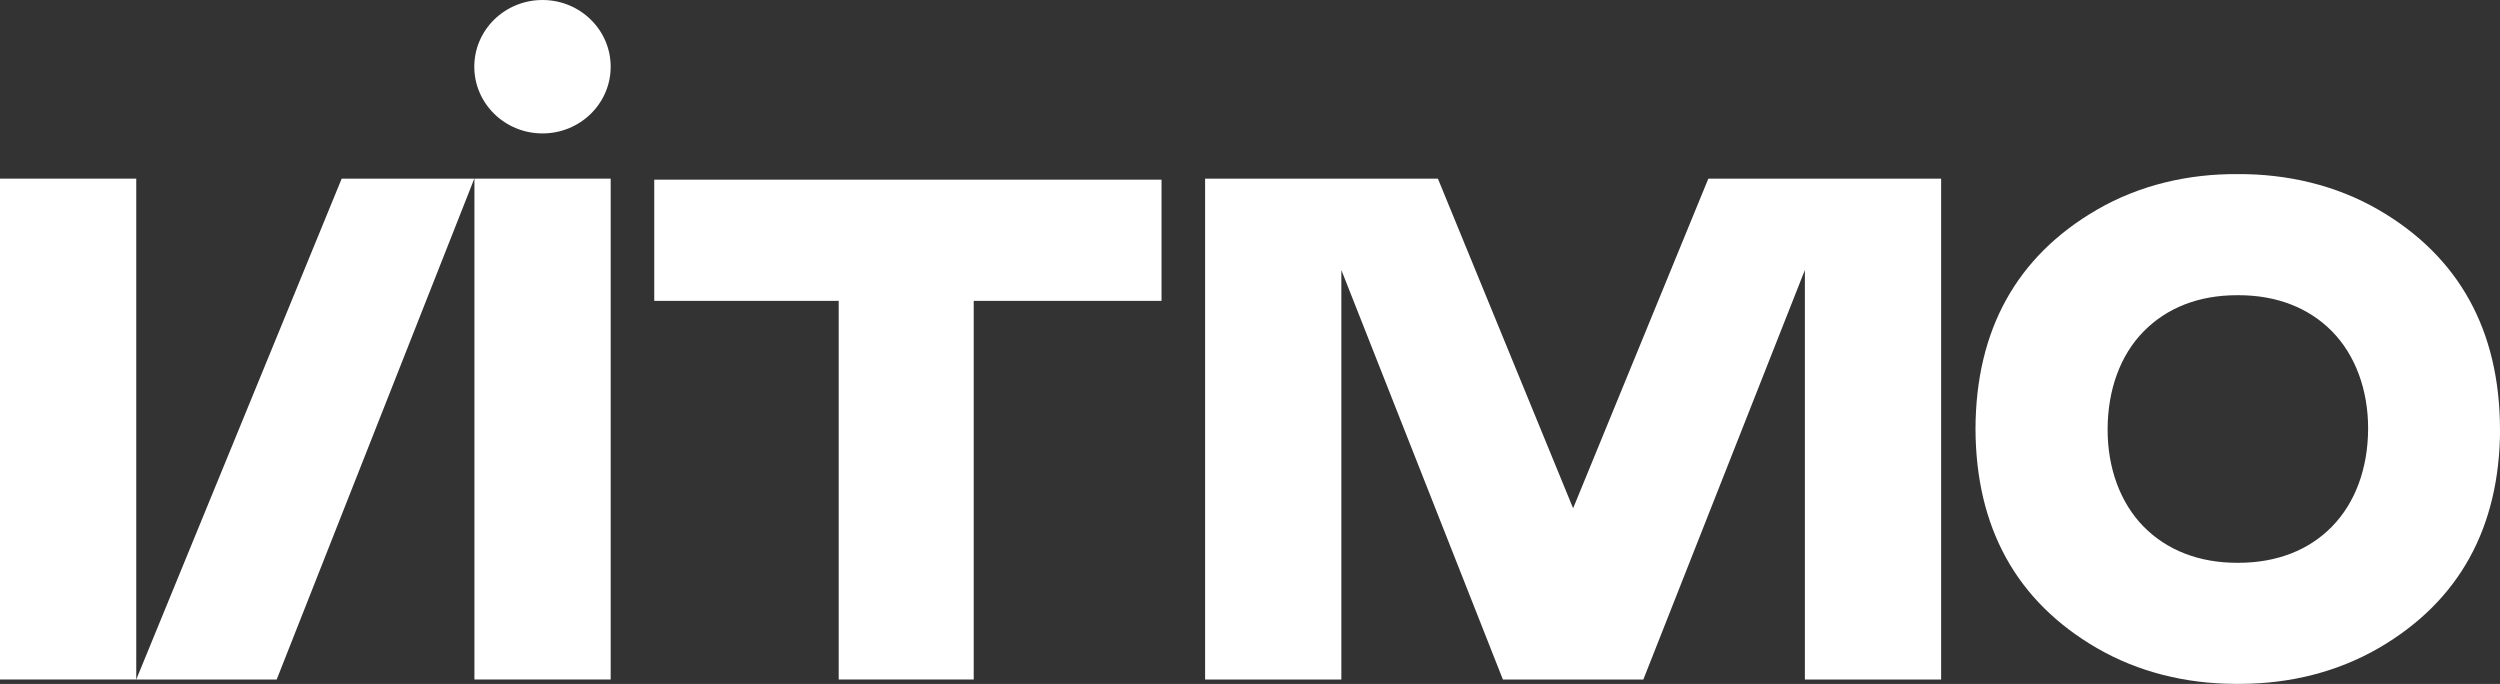 <?xml version="1.0" encoding="UTF-8"?> <svg xmlns="http://www.w3.org/2000/svg" viewBox="0 0 947.72 259.28"><rect x="0" y="0" width="947.72" height="259.28" fill="#333333" stroke="none"/> <defs> <style>.cls-1{fill:#fff;}</style> </defs> <g id="Слой_2" data-name="Слой 2"> <g id="Слой_1-2" data-name="Слой 1"> <path class="cls-1" d="M947.72,162.63c-.12-37.46-15.57-65.4-46-83.07C885.41,70.11,866.92,65.91,848.3,66c-18.63-.13-37.12,4.07-53.41,13.52-30.45,17.67-45.89,45.61-46,83.07h0c.12,37.46,15.56,65.41,46,83.08,15.82,9.17,33.77,13.47,52,13.57l1.43,0c.47,0,1,0,1.43,0,18.21-.1,36.16-4.4,52-13.57,30.45-17.67,45.89-45.62,46-83.08Zm-63.7,37c-8.81,9-21,13.7-35.38,13.72H848c-14.34,0-26.57-4.76-35.38-13.72s-13.71-22.16-13.65-37,4.76-27.95,13.66-37,21-13.71,35.37-13.72h.69c14.34,0,26.57,4.76,35.37,13.72s13.72,22.17,13.66,37S892.91,190.58,884,199.64Z"></path> <polygon class="cls-1" points="248.02 68.11 248.02 114.05 317.94 114.05 317.94 257.59 369.12 257.59 369.12 114.05 440.32 114.05 440.32 68.11 248.02 68.11"></polygon> <rect class="cls-1" x="179.85" y="67.72" width="51.65" height="189.87"></rect> <rect class="cls-1" y="67.72" width="51.65" height="189.87"></rect> <polygon class="cls-1" points="129.53 67.72 51.65 257.59 104.89 257.59 179.8 67.72 129.53 67.72"></polygon> <polygon class="cls-1" points="647.61 67.72 596.35 192.68 545.09 67.72 456.84 67.72 456.84 257.59 508.49 257.59 508.49 102.36 569.73 257.59 622.97 257.59 684.21 102.36 684.21 257.59 735.86 257.59 735.86 67.72 647.61 67.72"></polygon> <path class="cls-1" d="M205.65,0C191.37,0,179.8,11.33,179.8,25.29s11.57,25.29,25.85,25.29S231.5,39.26,231.5,25.29,219.92,0,205.65,0"></path> </g> </g> </svg> 